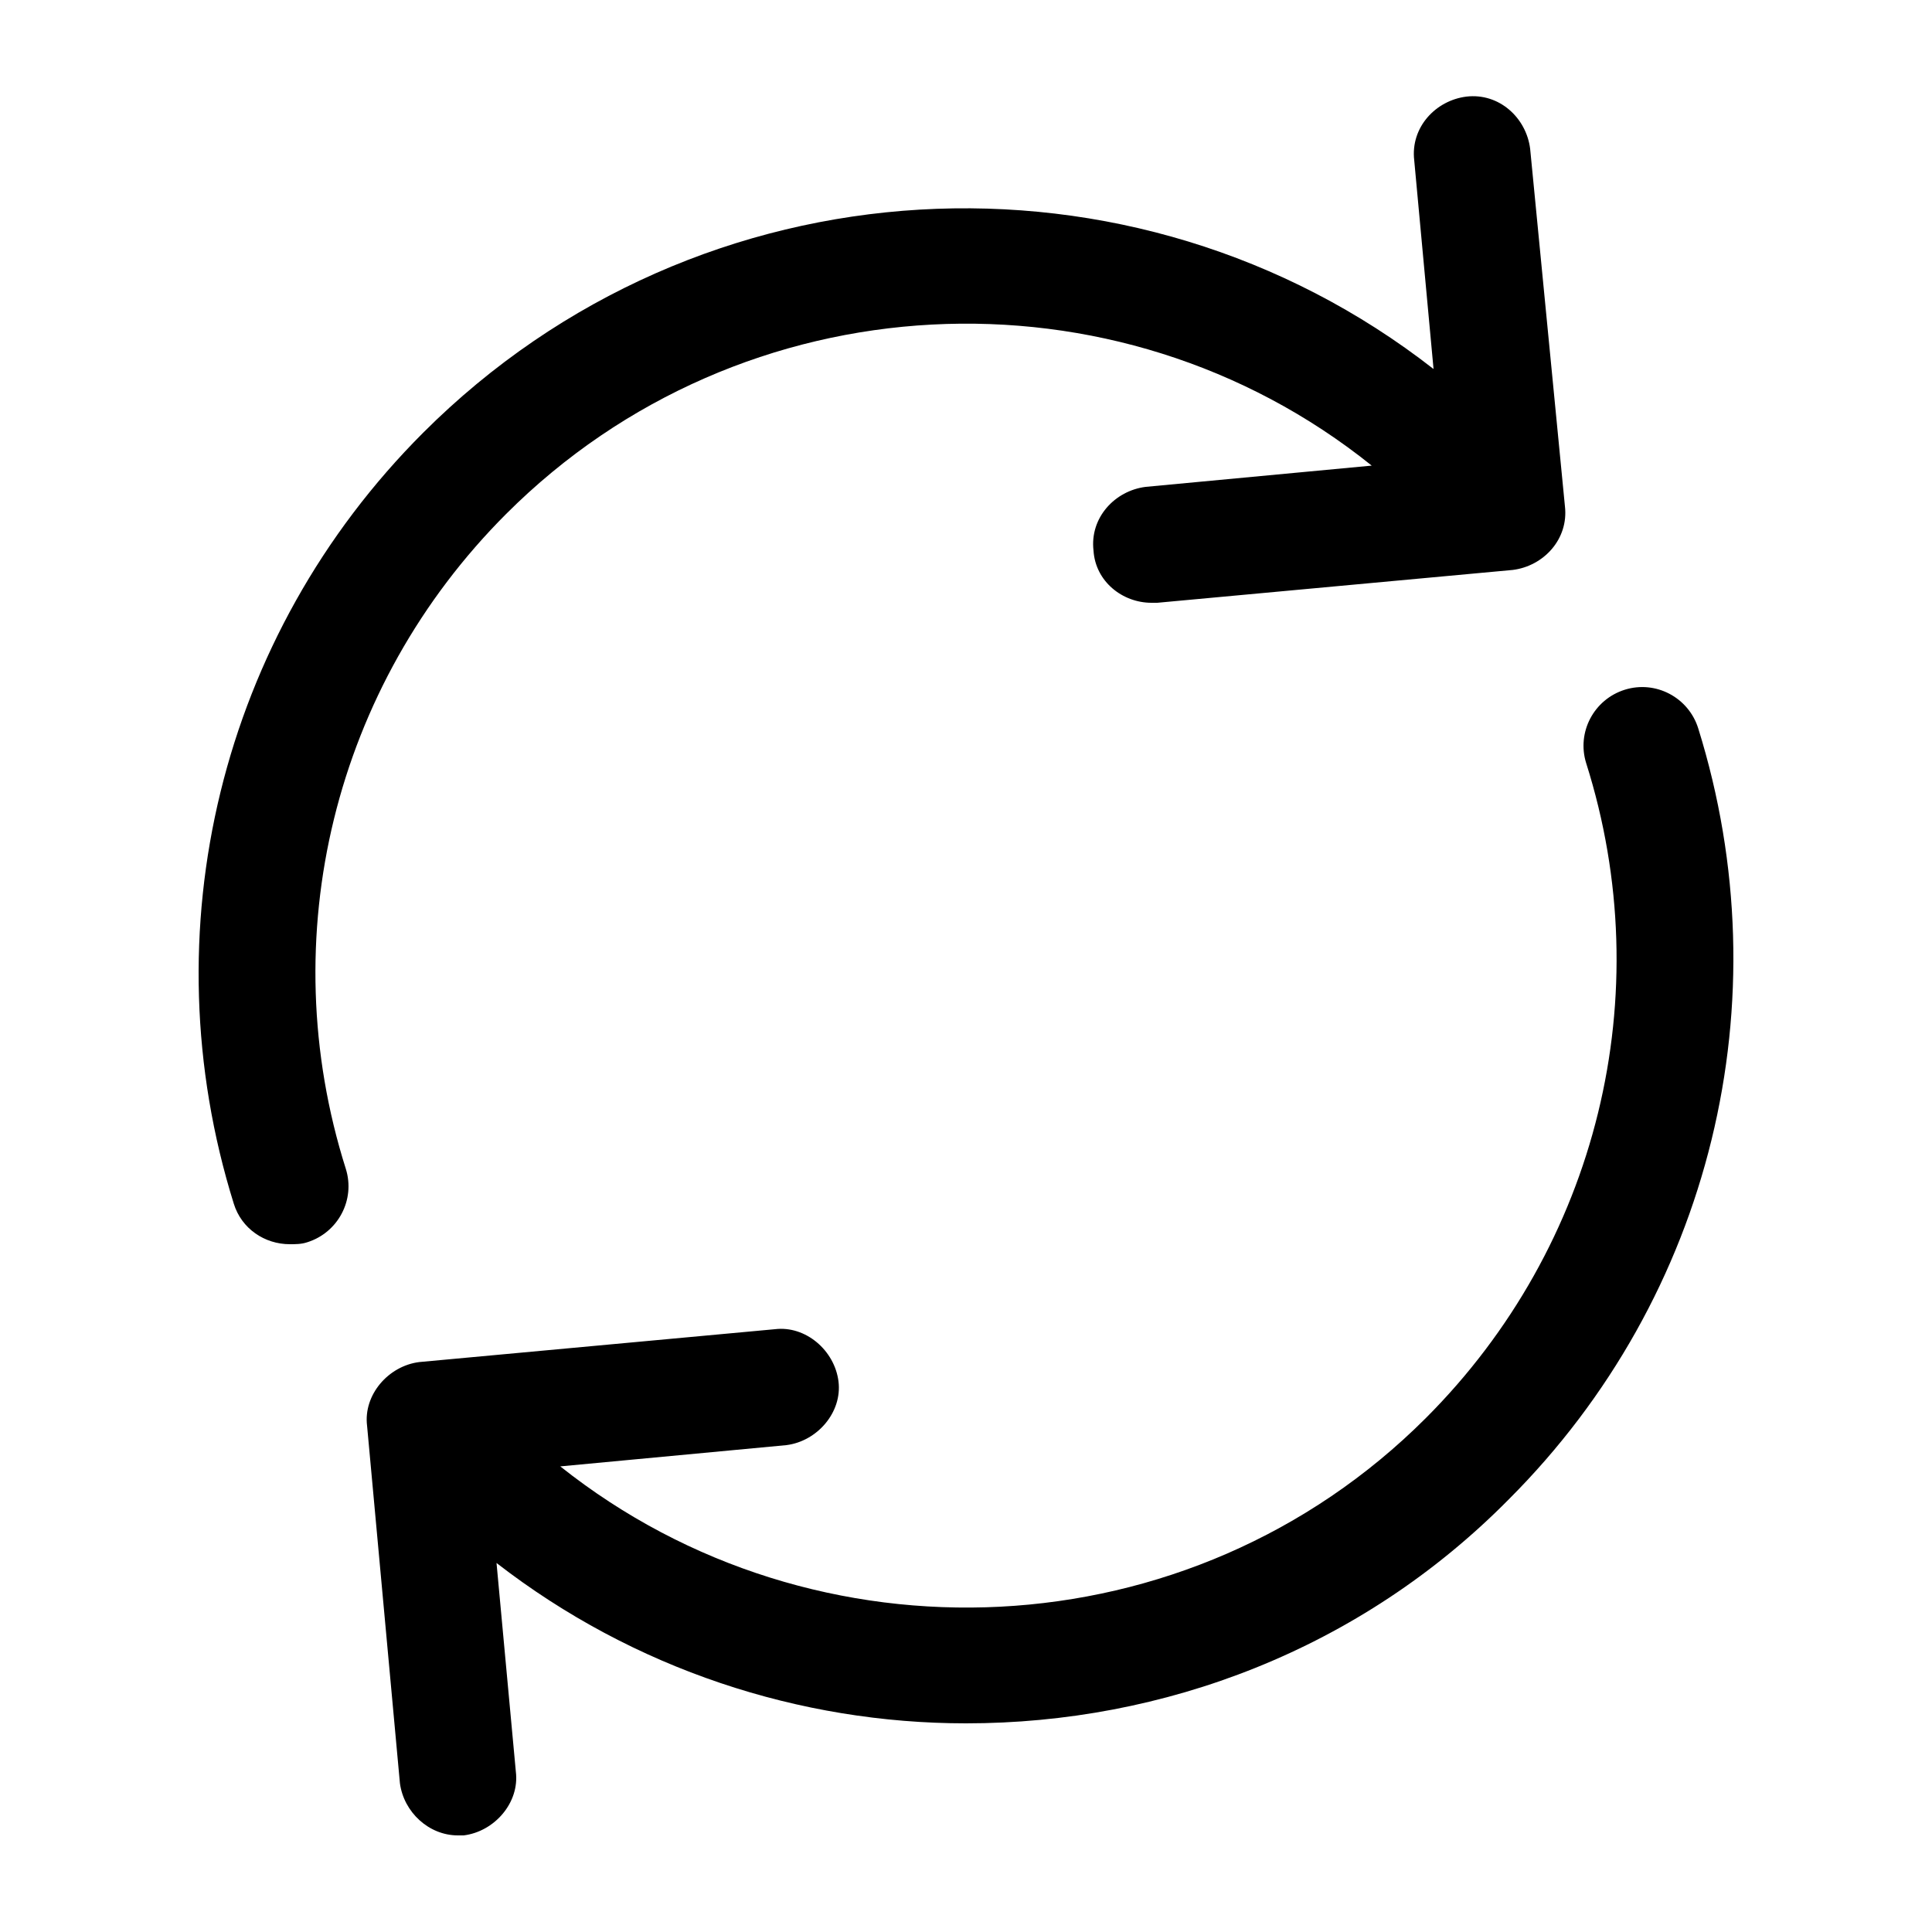 <?xml version="1.0" encoding="utf-8"?>
<!-- Generator: Adobe Illustrator 21.0.2, SVG Export Plug-In . SVG Version: 6.00 Build 0)  -->
<svg version="1.1" id="Layer_1" xmlns="http://www.w3.org/2000/svg" xmlns:xlink="http://www.w3.org/1999/xlink" x="0px" y="0px"
	 viewBox="0 0 100 100" style="enable-background:new 0 0 100 100;" xml:space="preserve">
<path d="M78.1,77.6C70.4,85.4,60.2,89.2,50,89.2c-8.6,0-17.2-2.8-24.3-8.3l1,10.8c0.2,1.6-1.1,3.1-2.7,3.3c-0.1,0-0.2,0-0.3,0
	c-1.5,0-2.8-1.2-3-2.7L19,73.8c-0.2-1.6,1.1-3.1,2.7-3.3l18.4-1.7c1.6-0.2,3.1,1.1,3.3,2.7c0.2,1.6-1.1,3.1-2.7,3.3L29,75.9
	c13.2,10.5,32.6,9.7,44.8-2.5c8.9-8.9,12.1-21.9,8.3-33.9c-0.5-1.6,0.4-3.3,2-3.8c1.6-0.5,3.3,0.4,3.8,2
	C92.3,51.8,88.6,67.1,78.1,77.6z M26.2,26.6C38.4,14.4,57.8,13.5,71,24.1l-11.7,1.1c-1.6,0.2-2.9,1.6-2.7,3.3c0.1,1.6,1.5,2.7,3,2.7
	c0.1,0,0.2,0,0.3,0l18.4-1.7c1.6-0.2,2.9-1.6,2.7-3.3L79.2,7.7c-0.2-1.6-1.6-2.9-3.3-2.7c-1.6,0.2-2.9,1.6-2.7,3.3l1,10.8
	C58.7,7,36.2,8.1,21.9,22.4C11.4,32.9,7.7,48.2,12.1,62.3c0.4,1.3,1.6,2.1,2.9,2.1c0.3,0,0.6,0,0.9-0.1c1.6-0.5,2.5-2.2,2-3.8
	C14.1,48.5,17.3,35.5,26.2,26.6z"/>
</svg>
